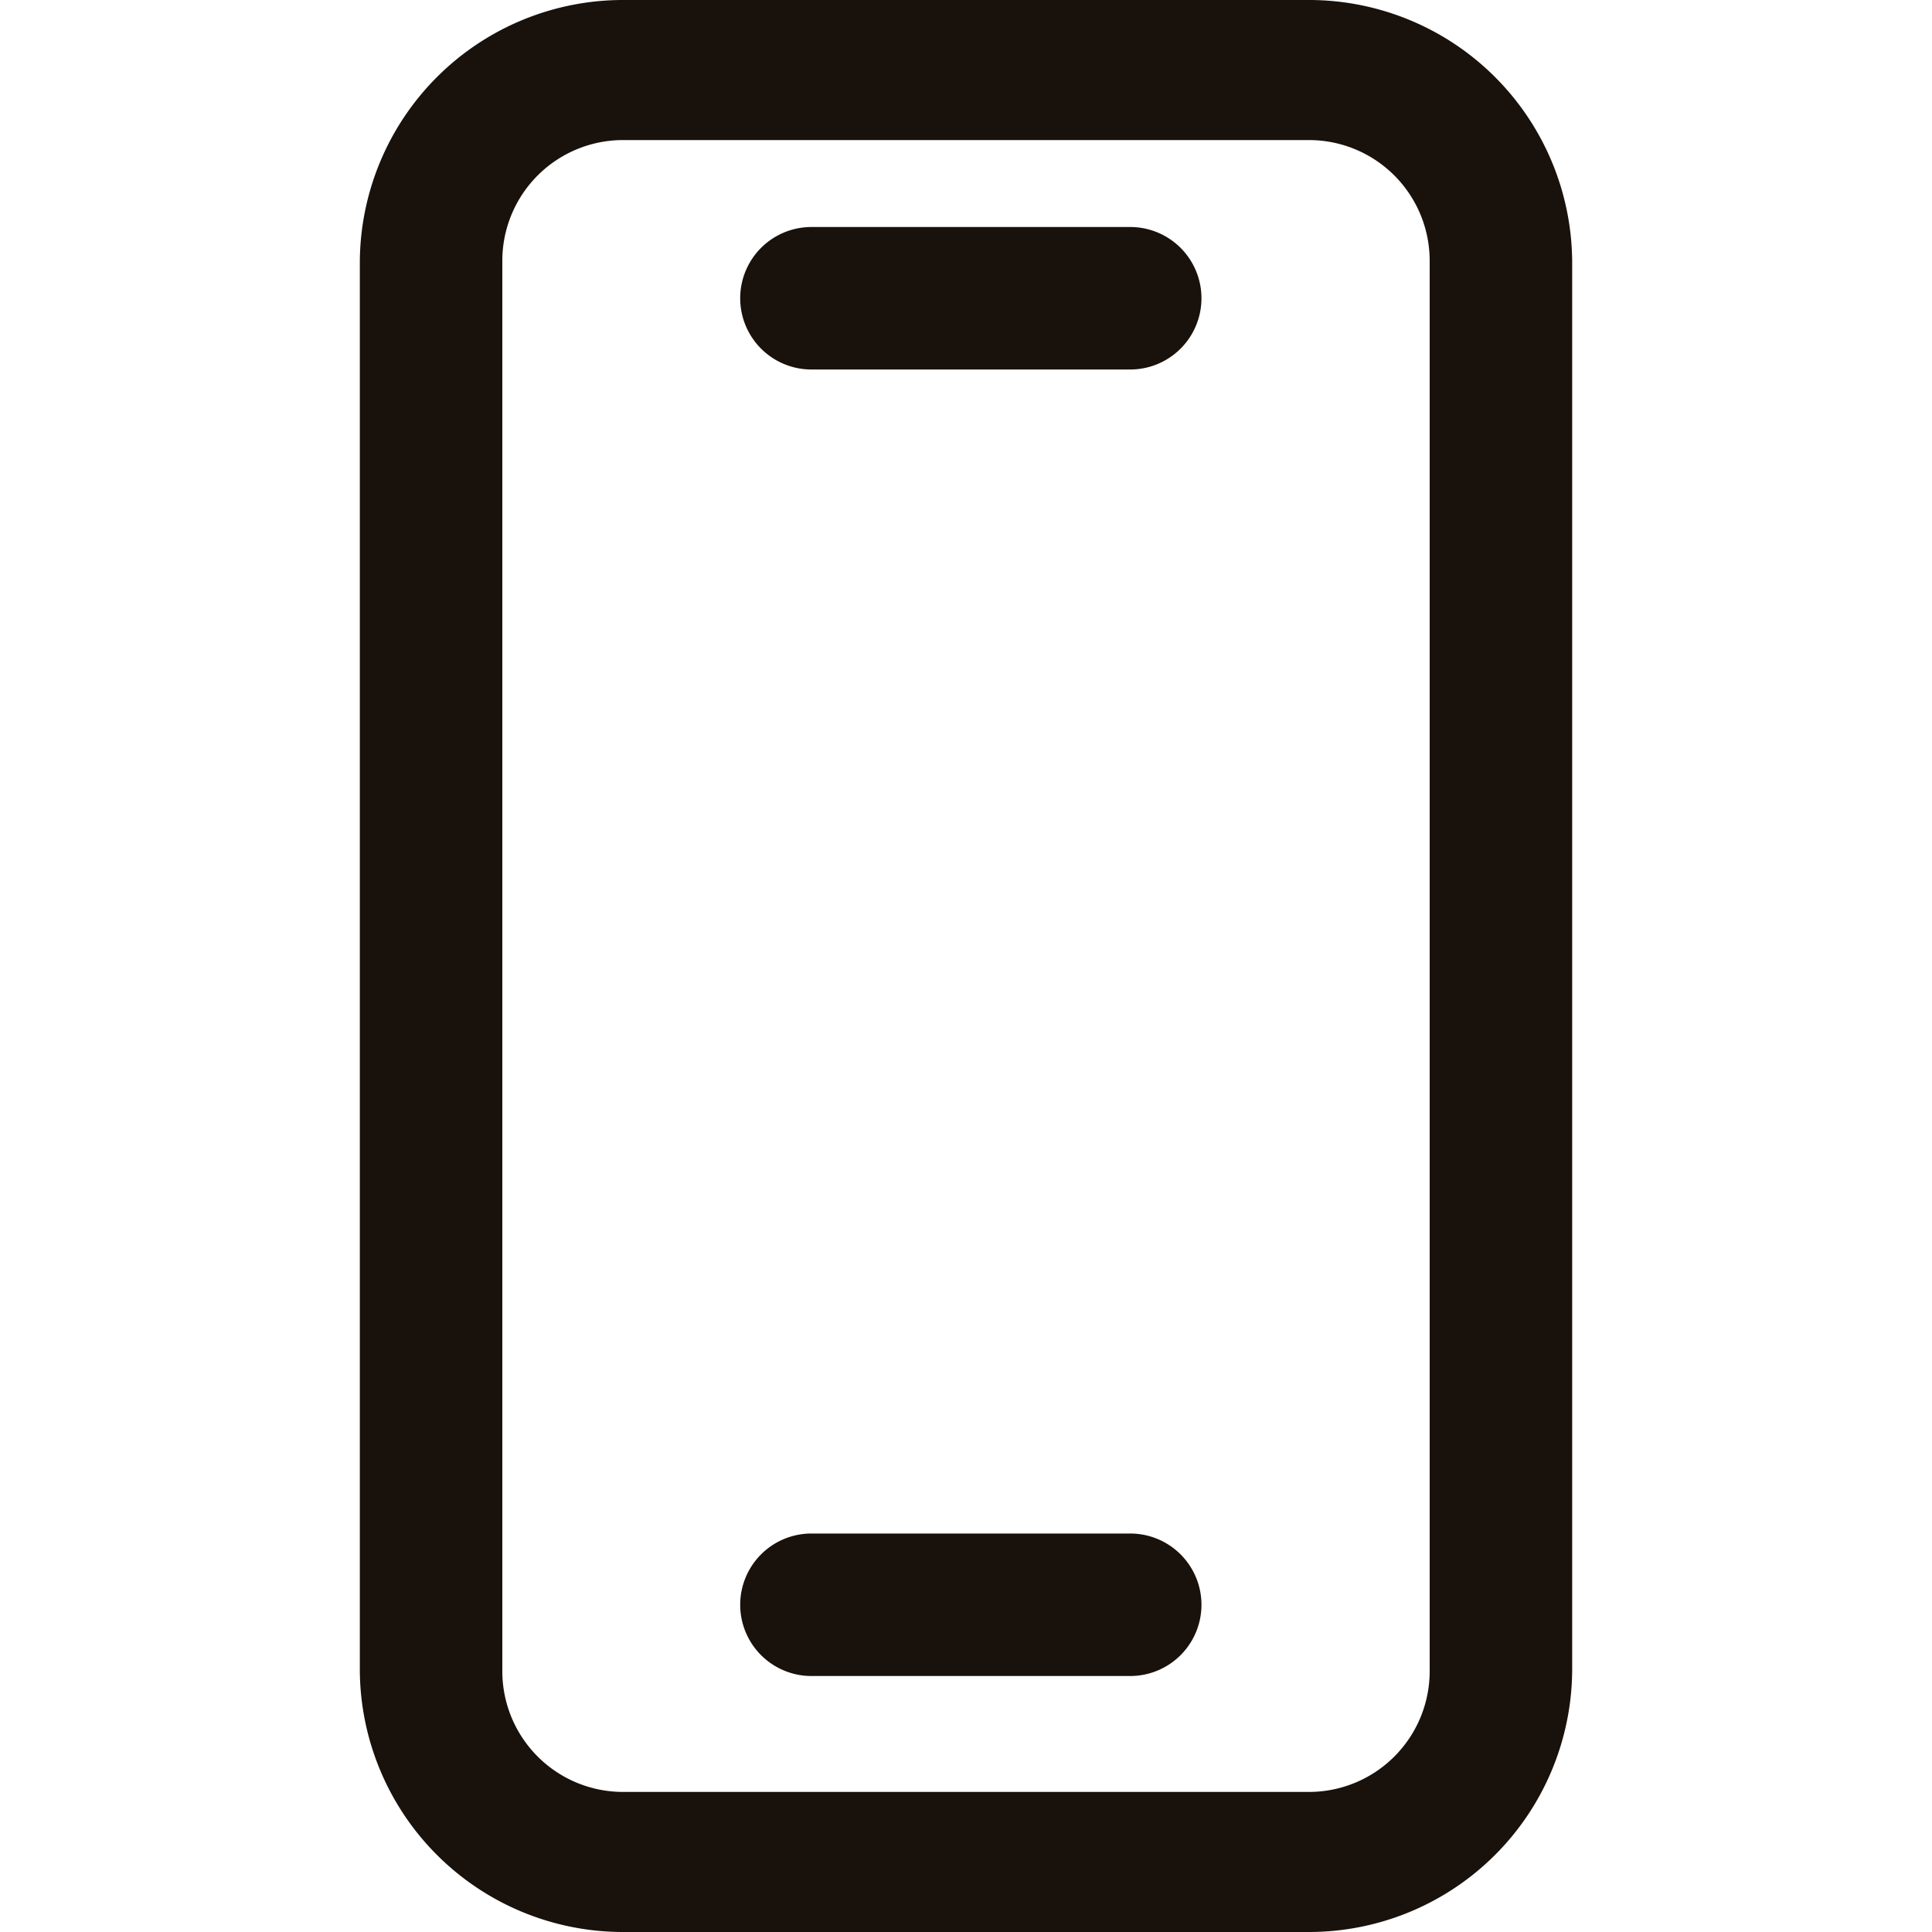 <svg xmlns:xlink="http://www.w3.org/1999/xlink" xmlns="http://www.w3.org/2000/svg" focusable="false" aria-hidden="true" class="lv-icon" width="80"  height="80" ><defs><symbol class="ui-icon-controls-contact" id="sprite-controls-contact" viewBox="0 0 80 80"><path d="M46.8 9.4H33.6a2.9 2.9 0 000 5.9h13.2a2.9 2.9 0 100-5.9zm0 54.1H33.6a2.9 2.9 0 000 5.9h13.2a2.9 2.9 0 100-5.9zM54.2 0a10.9 10.9 0 0110.9 10.8v58.4A10.9 10.9 0 0154.2 80H25.8a10.9 10.9 0 01-10.9-10.8V10.8A10.9 10.9 0 0125.8 0zm5 10.8v58.4a5 5 0 01-5 5H25.8a5 5 0 01-5-5V10.8a5 5 0 015-5h28.4a5 5 0 015 5" fill-rule="evenodd"></path></symbol></defs><use xlink:href="#sprite-controls-contact" fill="#19110B"></use></svg>